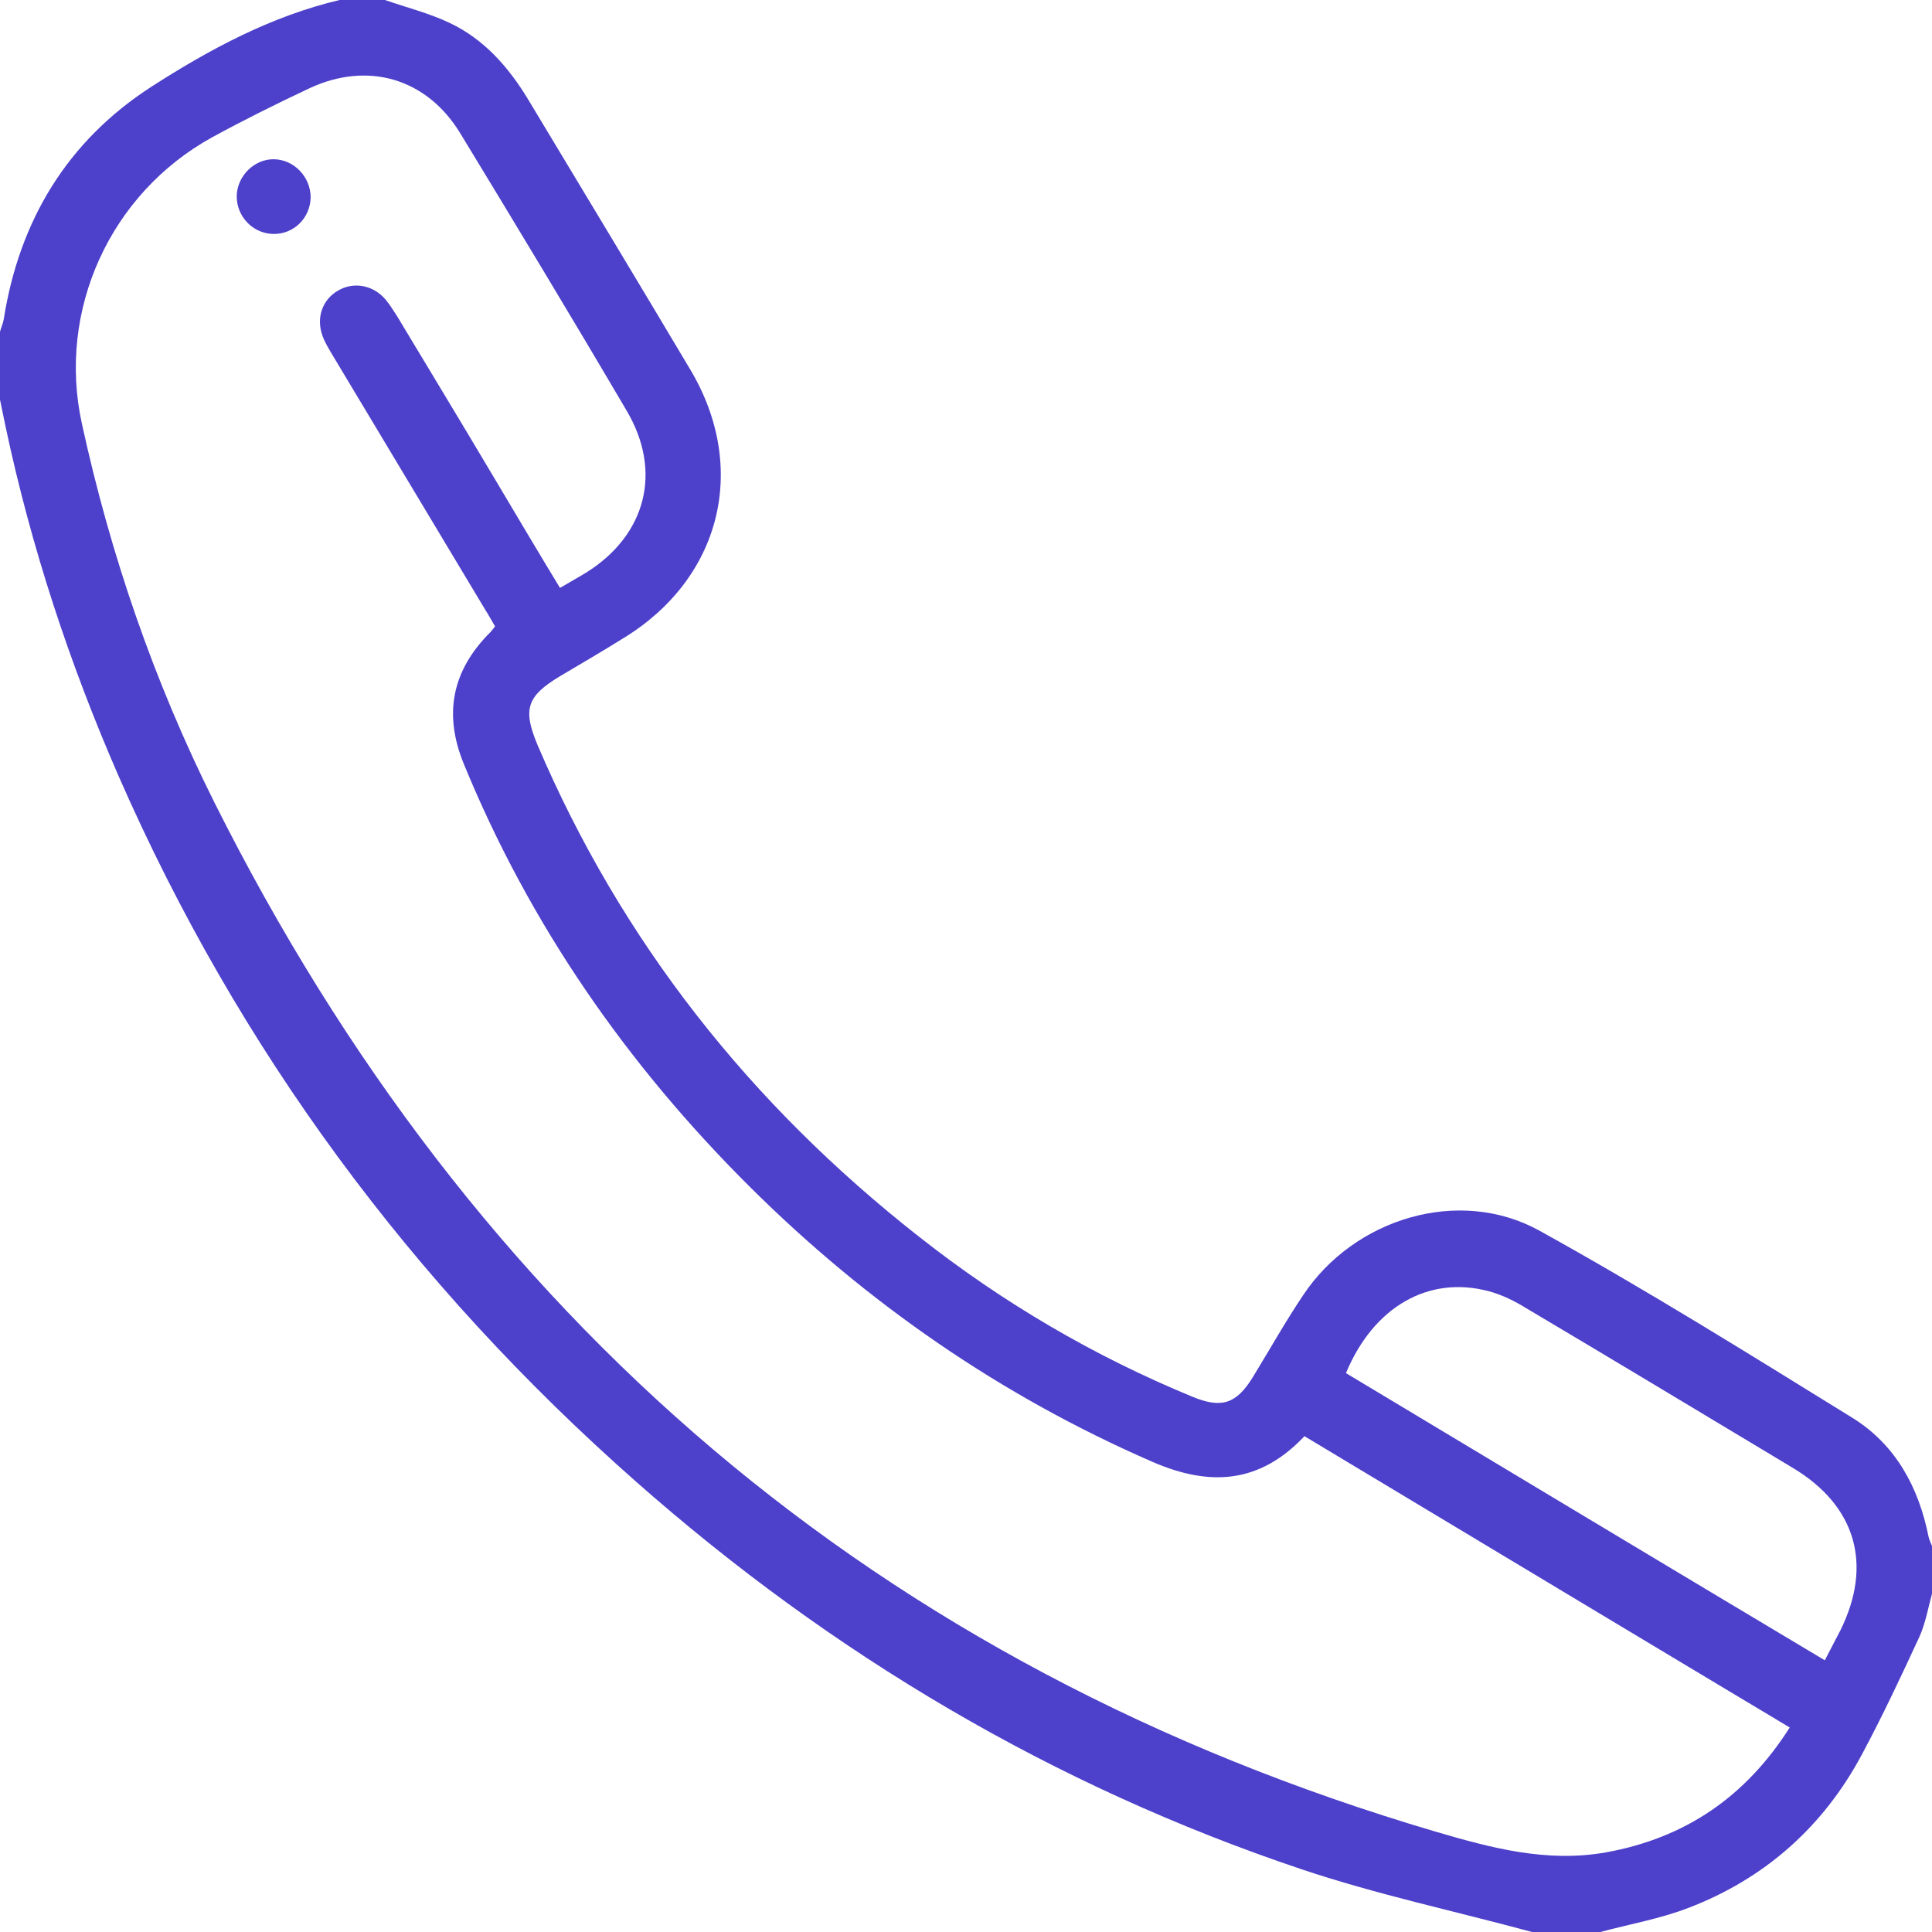 <svg xmlns="http://www.w3.org/2000/svg" width="33" height="33" viewBox="0 0 33 33" fill="none"><g clip-path="url(#clip0_487_10)"><path d="M26.168 33C24.86 32.645 23.525 32.362 22.236 31.93C17.995 30.506 14.212 28.263 10.86 25.304C7.038 21.933 4.073 17.931 2.024 13.252C1.186 11.331 0.535 9.352 0.097 7.296C0.064 7.141 0.032 6.98 0 6.826C0 6.439 0 6.052 0 5.665C0.019 5.595 0.052 5.524 0.064 5.453C0.329 3.771 1.147 2.411 2.585 1.482C3.577 0.844 4.628 0.277 5.801 0C6.059 0 6.316 0 6.574 0C6.948 0.129 7.335 0.226 7.683 0.393C8.269 0.67 8.688 1.147 9.023 1.702C9.945 3.236 10.873 4.77 11.789 6.31C12.794 7.992 12.317 9.887 10.641 10.905C10.287 11.125 9.926 11.337 9.565 11.55C8.998 11.892 8.927 12.111 9.178 12.717C10.615 16.087 12.82 18.865 15.694 21.121C17.125 22.249 18.685 23.165 20.374 23.86C20.863 24.06 21.115 23.983 21.398 23.525C21.682 23.061 21.953 22.578 22.256 22.127C23.126 20.812 24.918 20.264 26.29 21.018C28.108 22.024 29.874 23.126 31.646 24.221C32.381 24.679 32.774 25.407 32.942 26.252C32.955 26.31 32.987 26.368 33.006 26.426C33.006 26.684 33.006 26.941 33.006 27.199C32.935 27.457 32.89 27.728 32.781 27.966C32.471 28.637 32.156 29.307 31.808 29.958C31.15 31.195 30.151 32.085 28.843 32.587C28.359 32.774 27.837 32.865 27.335 33C26.941 33 26.555 33 26.168 33ZM9.565 10.042C9.739 9.939 9.881 9.861 10.016 9.778C11.034 9.139 11.318 8.057 10.706 7.019C9.771 5.427 8.817 3.848 7.857 2.269C7.283 1.334 6.278 1.044 5.285 1.508C4.724 1.772 4.164 2.05 3.622 2.346C1.882 3.306 0.973 5.298 1.399 7.238C1.888 9.481 2.63 11.64 3.654 13.69C8.082 22.539 14.992 28.475 24.518 31.285C25.465 31.563 26.419 31.82 27.431 31.64C28.785 31.395 29.816 30.693 30.57 29.507C27.792 27.844 25.04 26.187 22.281 24.531C21.515 25.343 20.664 25.395 19.684 24.969C17.093 23.841 14.811 22.262 12.813 20.277C10.712 18.189 9.049 15.797 7.921 13.045C7.573 12.194 7.721 11.453 8.372 10.802C8.398 10.777 8.424 10.738 8.456 10.699C8.398 10.602 8.347 10.506 8.289 10.416C7.425 8.972 6.555 7.528 5.691 6.084C5.627 5.975 5.556 5.865 5.511 5.743C5.395 5.433 5.504 5.118 5.775 4.963C6.039 4.808 6.374 4.866 6.587 5.118C6.664 5.208 6.722 5.311 6.787 5.408C7.341 6.329 7.896 7.245 8.443 8.166C8.811 8.785 9.178 9.404 9.565 10.042ZM31.169 28.359C31.266 28.172 31.35 28.011 31.434 27.85C31.994 26.722 31.698 25.717 30.622 25.072C29.107 24.163 27.592 23.248 26.071 22.346C25.872 22.223 25.652 22.114 25.433 22.056C24.402 21.779 23.461 22.32 22.99 23.454C25.698 25.079 28.417 26.716 31.169 28.359Z" fill="#4D40CA"></path><path d="M5.306 3.371C5.3 3.725 5.016 4.003 4.668 3.996C4.32 3.99 4.043 3.7 4.043 3.352C4.049 3.004 4.346 2.714 4.681 2.72C5.023 2.726 5.306 3.023 5.306 3.371Z" fill="#4D40CA"></path></g><defs><clipPath id="clip0_487_10"><rect width="33" height="33" fill="white"></rect></clipPath></defs></svg>
